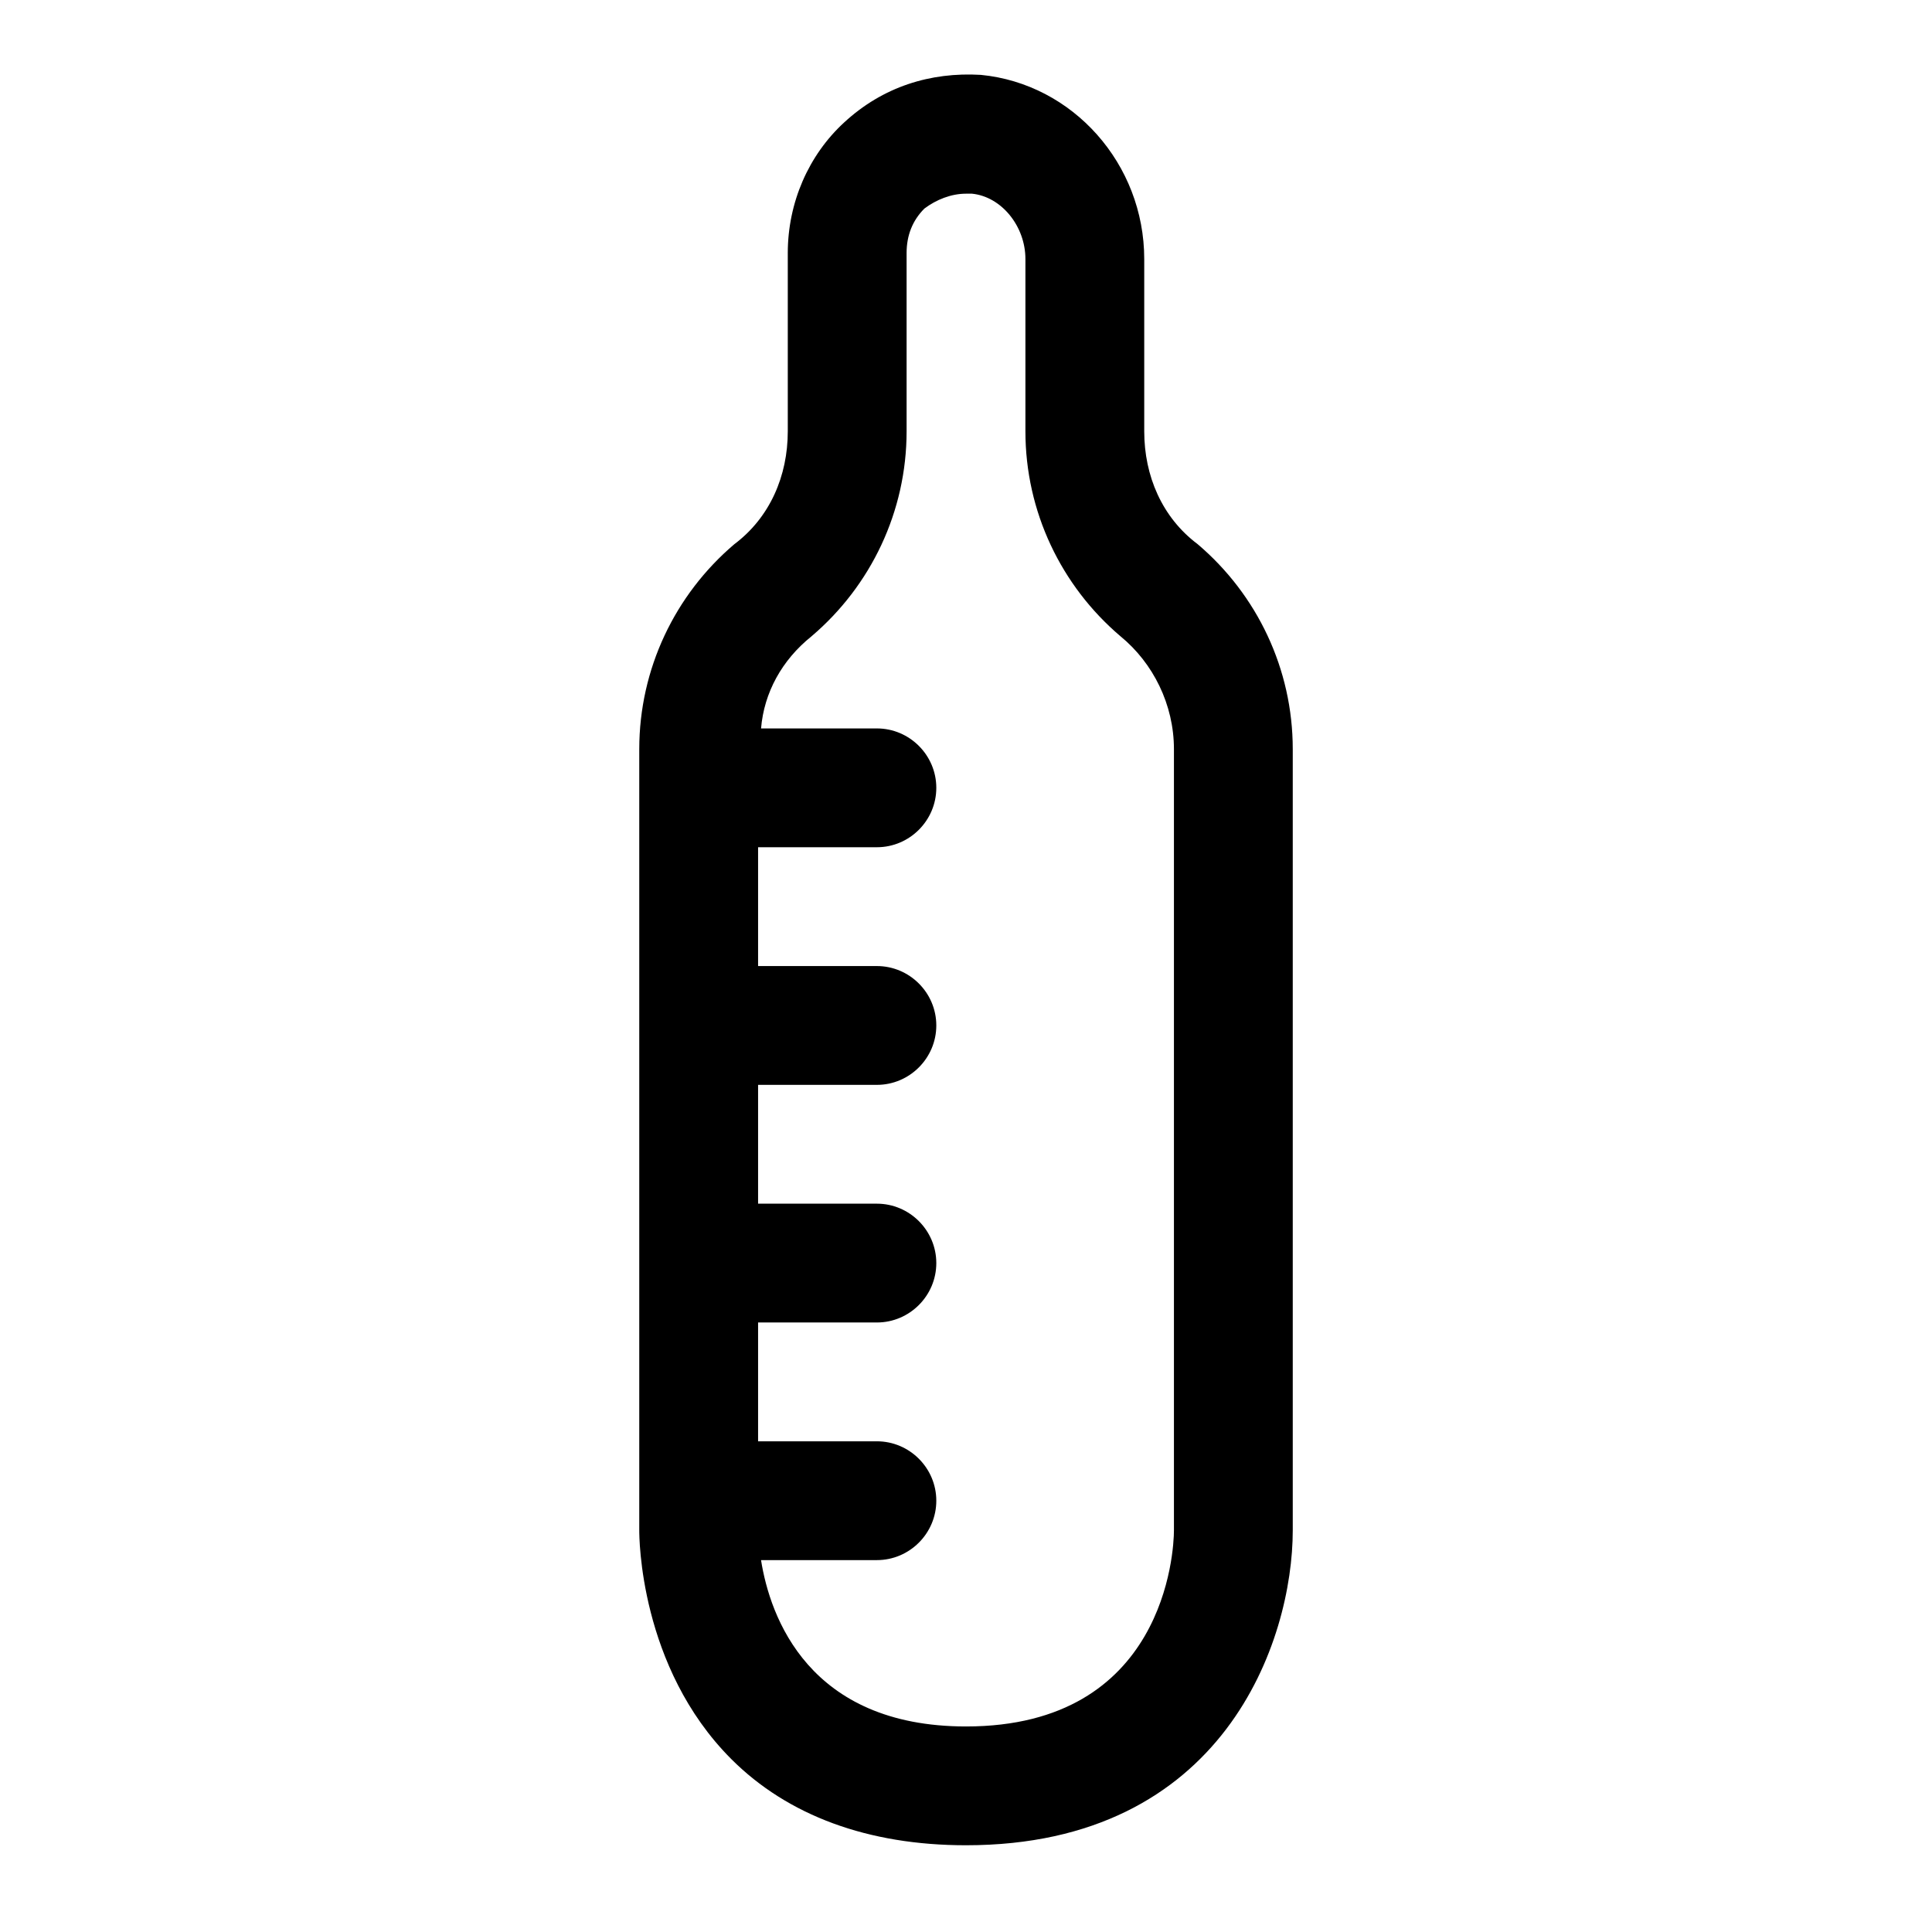 <?xml version="1.0" encoding="UTF-8"?>
<!-- Uploaded to: ICON Repo, www.iconrepo.com, Generator: ICON Repo Mixer Tools -->
<svg fill="#000000" width="800px" height="800px" version="1.1" viewBox="144 144 512 512" xmlns="http://www.w3.org/2000/svg">
 <path d="m313.41 541.7v1.574 6.297c0 1.574 0 36.211 24.402 60.613 14.957 14.957 36.211 22.828 62.188 22.828 68.488 0 86.594-54.316 86.594-83.445v-207.03c0-21.254-9.445-40.934-25.191-54.316-9.445-7.082-14.168-18.105-14.168-29.914v-45.656c0-25.191-18.895-46.445-43.297-48.809-13.383-0.789-25.977 3.148-36.211 12.594-9.445 8.664-14.957 21.258-14.957 34.641v47.23c0 11.809-4.723 22.828-14.168 29.914-15.742 13.383-25.191 33.062-25.191 54.316v72.422 0.789 0.789 61.402 0.789 0.789 60.613 1.57zm45.656-229.08c15.742-13.383 25.191-33.062 25.191-54.316v-47.23c0-4.723 1.574-8.66 4.723-11.809 3.148-2.363 7.086-3.938 11.023-3.938h1.574c7.871 0.789 14.168 8.66 14.168 17.32v45.656c0 21.254 9.445 40.934 25.191 54.316 8.66 7.086 14.168 18.105 14.168 29.914v207.04c0 5.512-2.363 51.957-55.105 51.957-41.723 0-51.957-29.125-54.316-44.082l30.703-0.004c8.66 0 15.742-7.086 15.742-15.742 0-8.66-7.086-15.742-15.742-15.742h-31.488v-31.488h31.488c8.66 0 15.742-7.086 15.742-15.742 0-8.66-7.086-15.742-15.742-15.742h-31.488v-31.488h31.488c8.66 0 15.742-7.086 15.742-15.742 0-8.66-7.086-15.742-15.742-15.742h-31.488v-31.488h31.488c8.66 0 15.742-7.086 15.742-15.742 0-8.66-7.086-15.742-15.742-15.742h-30.699c0.785-9.461 5.508-18.117 13.379-24.418z"/>
</svg>